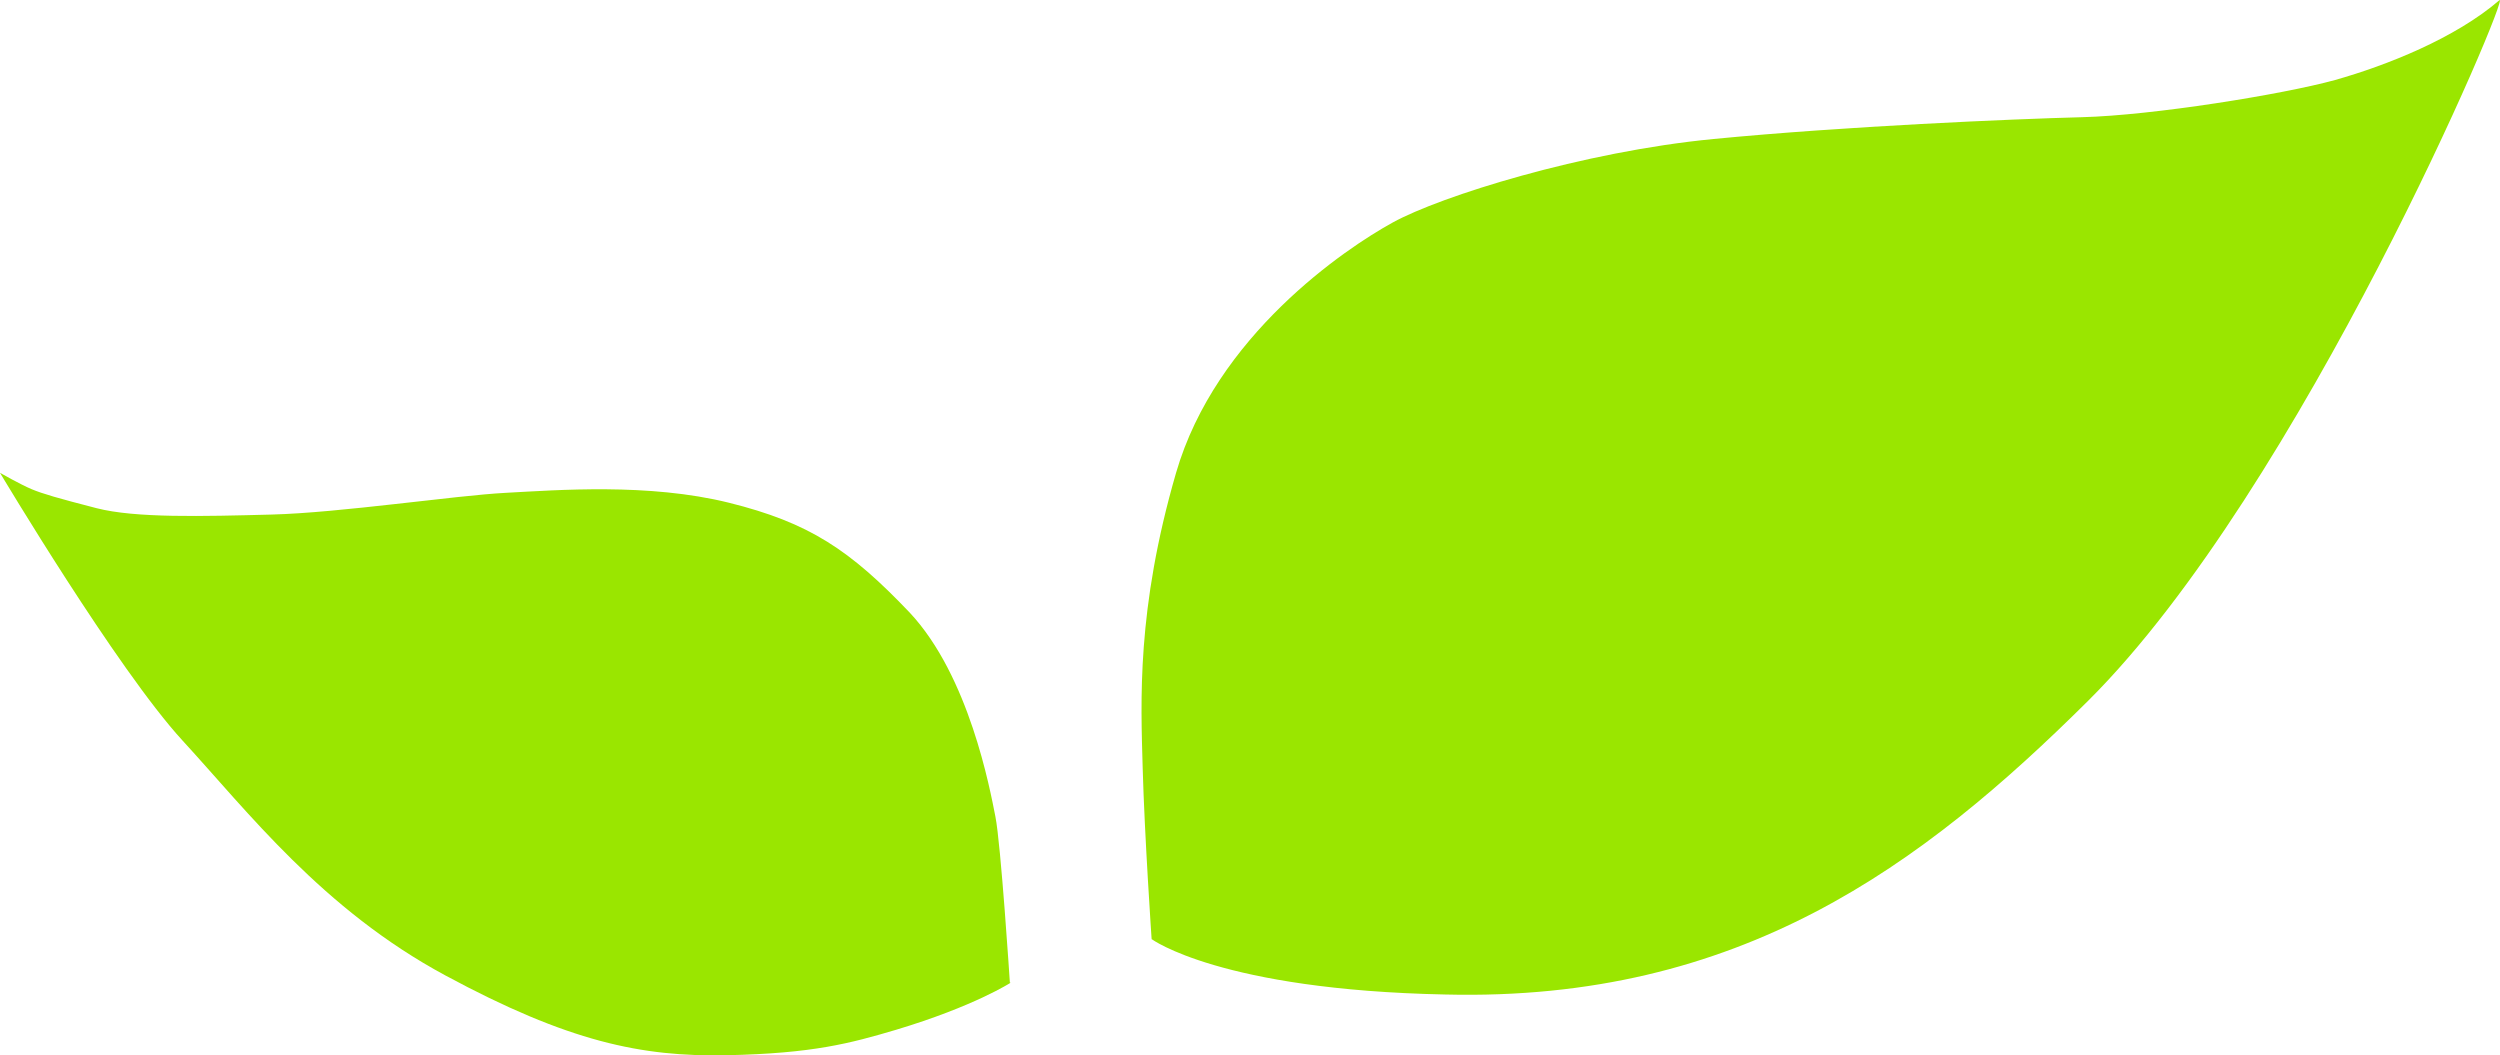 <?xml version="1.0" encoding="UTF-8" standalone="no"?>
<svg
   viewBox="0 0 33.019 13.94"
   fill="none"
   version="1.1"
   id="svg18"
   sodipodi:docname="bielenda-sygnet.svg"
   inkscape:version="1.4 (86a8ad7, 2024-10-11)"
   width="33.019"
   height="13.94"
   xmlns:inkscape="http://www.inkscape.org/namespaces/inkscape"
   xmlns:sodipodi="http://sodipodi.sourceforge.net/DTD/sodipodi-0.dtd"
   xmlns="http://www.w3.org/2000/svg"
   xmlns:svg="http://www.w3.org/2000/svg">
  <sodipodi:namedview
     id="namedview18"
     pagecolor="#ffffff"
     bordercolor="#000000"
     borderopacity="0.25"
     inkscape:showpageshadow="2"
     inkscape:pageopacity="0.0"
     inkscape:pagecheckerboard="true"
     inkscape:deskcolor="#d1d1d1"
     inkscape:zoom="21.288344"
     inkscape:cx="12.02536"
     inkscape:cy="8.5727664"
     inkscape:window-width="1920"
     inkscape:window-height="1017"
     inkscape:window-x="1912"
     inkscape:window-y="-8"
     inkscape:window-maximized="1"
     inkscape:current-layer="g1" />
  <g
     id="g1"
     transform="translate(-22.584,0.014)">
    <path
       d="m 35.922,12.965 c 0,0 -0.119,-1.833 -0.191,-2.193 C 35.66,10.413 35.385,8.915 34.598,8.076 33.81,7.249 33.274,6.89 32.212,6.626 31.15,6.363 29.945,6.459 29.265,6.495 28.585,6.531 27.082,6.758 26.175,6.782 25.256,6.806 24.373,6.83 23.86,6.698 23.348,6.566 23.145,6.507 23.002,6.447 22.858,6.387 22.584,6.231 22.584,6.231 c 0,0 1.551,2.6 2.41,3.535 0.859,0.935 1.849,2.229 3.472,3.103 1.623,0.875 2.589,1.078 3.722,1.054 1.133,-0.024 1.623,-0.156 2.231,-0.336 1.038,-0.312 1.515,-0.623 1.515,-0.623 z"
       fill="#231f20"
       id="path12"
       style="fill:#9ae600;fill-opacity:1" />
    <path
       d="m 37.795,12.402 c 0,0 -0.095,-1.39 -0.119,-2.277 -0.024,-0.875 -0.084,-2.085 0.441,-3.894 0.525,-1.809 2.231,-2.96 2.863,-3.307 0.632,-0.347 2.505,-0.935 4.235,-1.102 1.73,-0.168 3.949,-0.264 4.868,-0.288 0.93,-0.024 2.648,-0.3 3.341,-0.491 0.68,-0.192 1.587,-0.551 2.171,-1.054 C 55.763,-0.156 52.971,6.447 50.167,9.238 47.972,11.419 45.562,13.217 41.673,13.121 38.702,13.061 37.795,12.39 37.795,12.39 Z"
       fill="#231f20"
       id="path13"
       style="fill:#9ae600;fill-opacity:1" />
  </g>
  <defs
     id="defs18" />
</svg>
